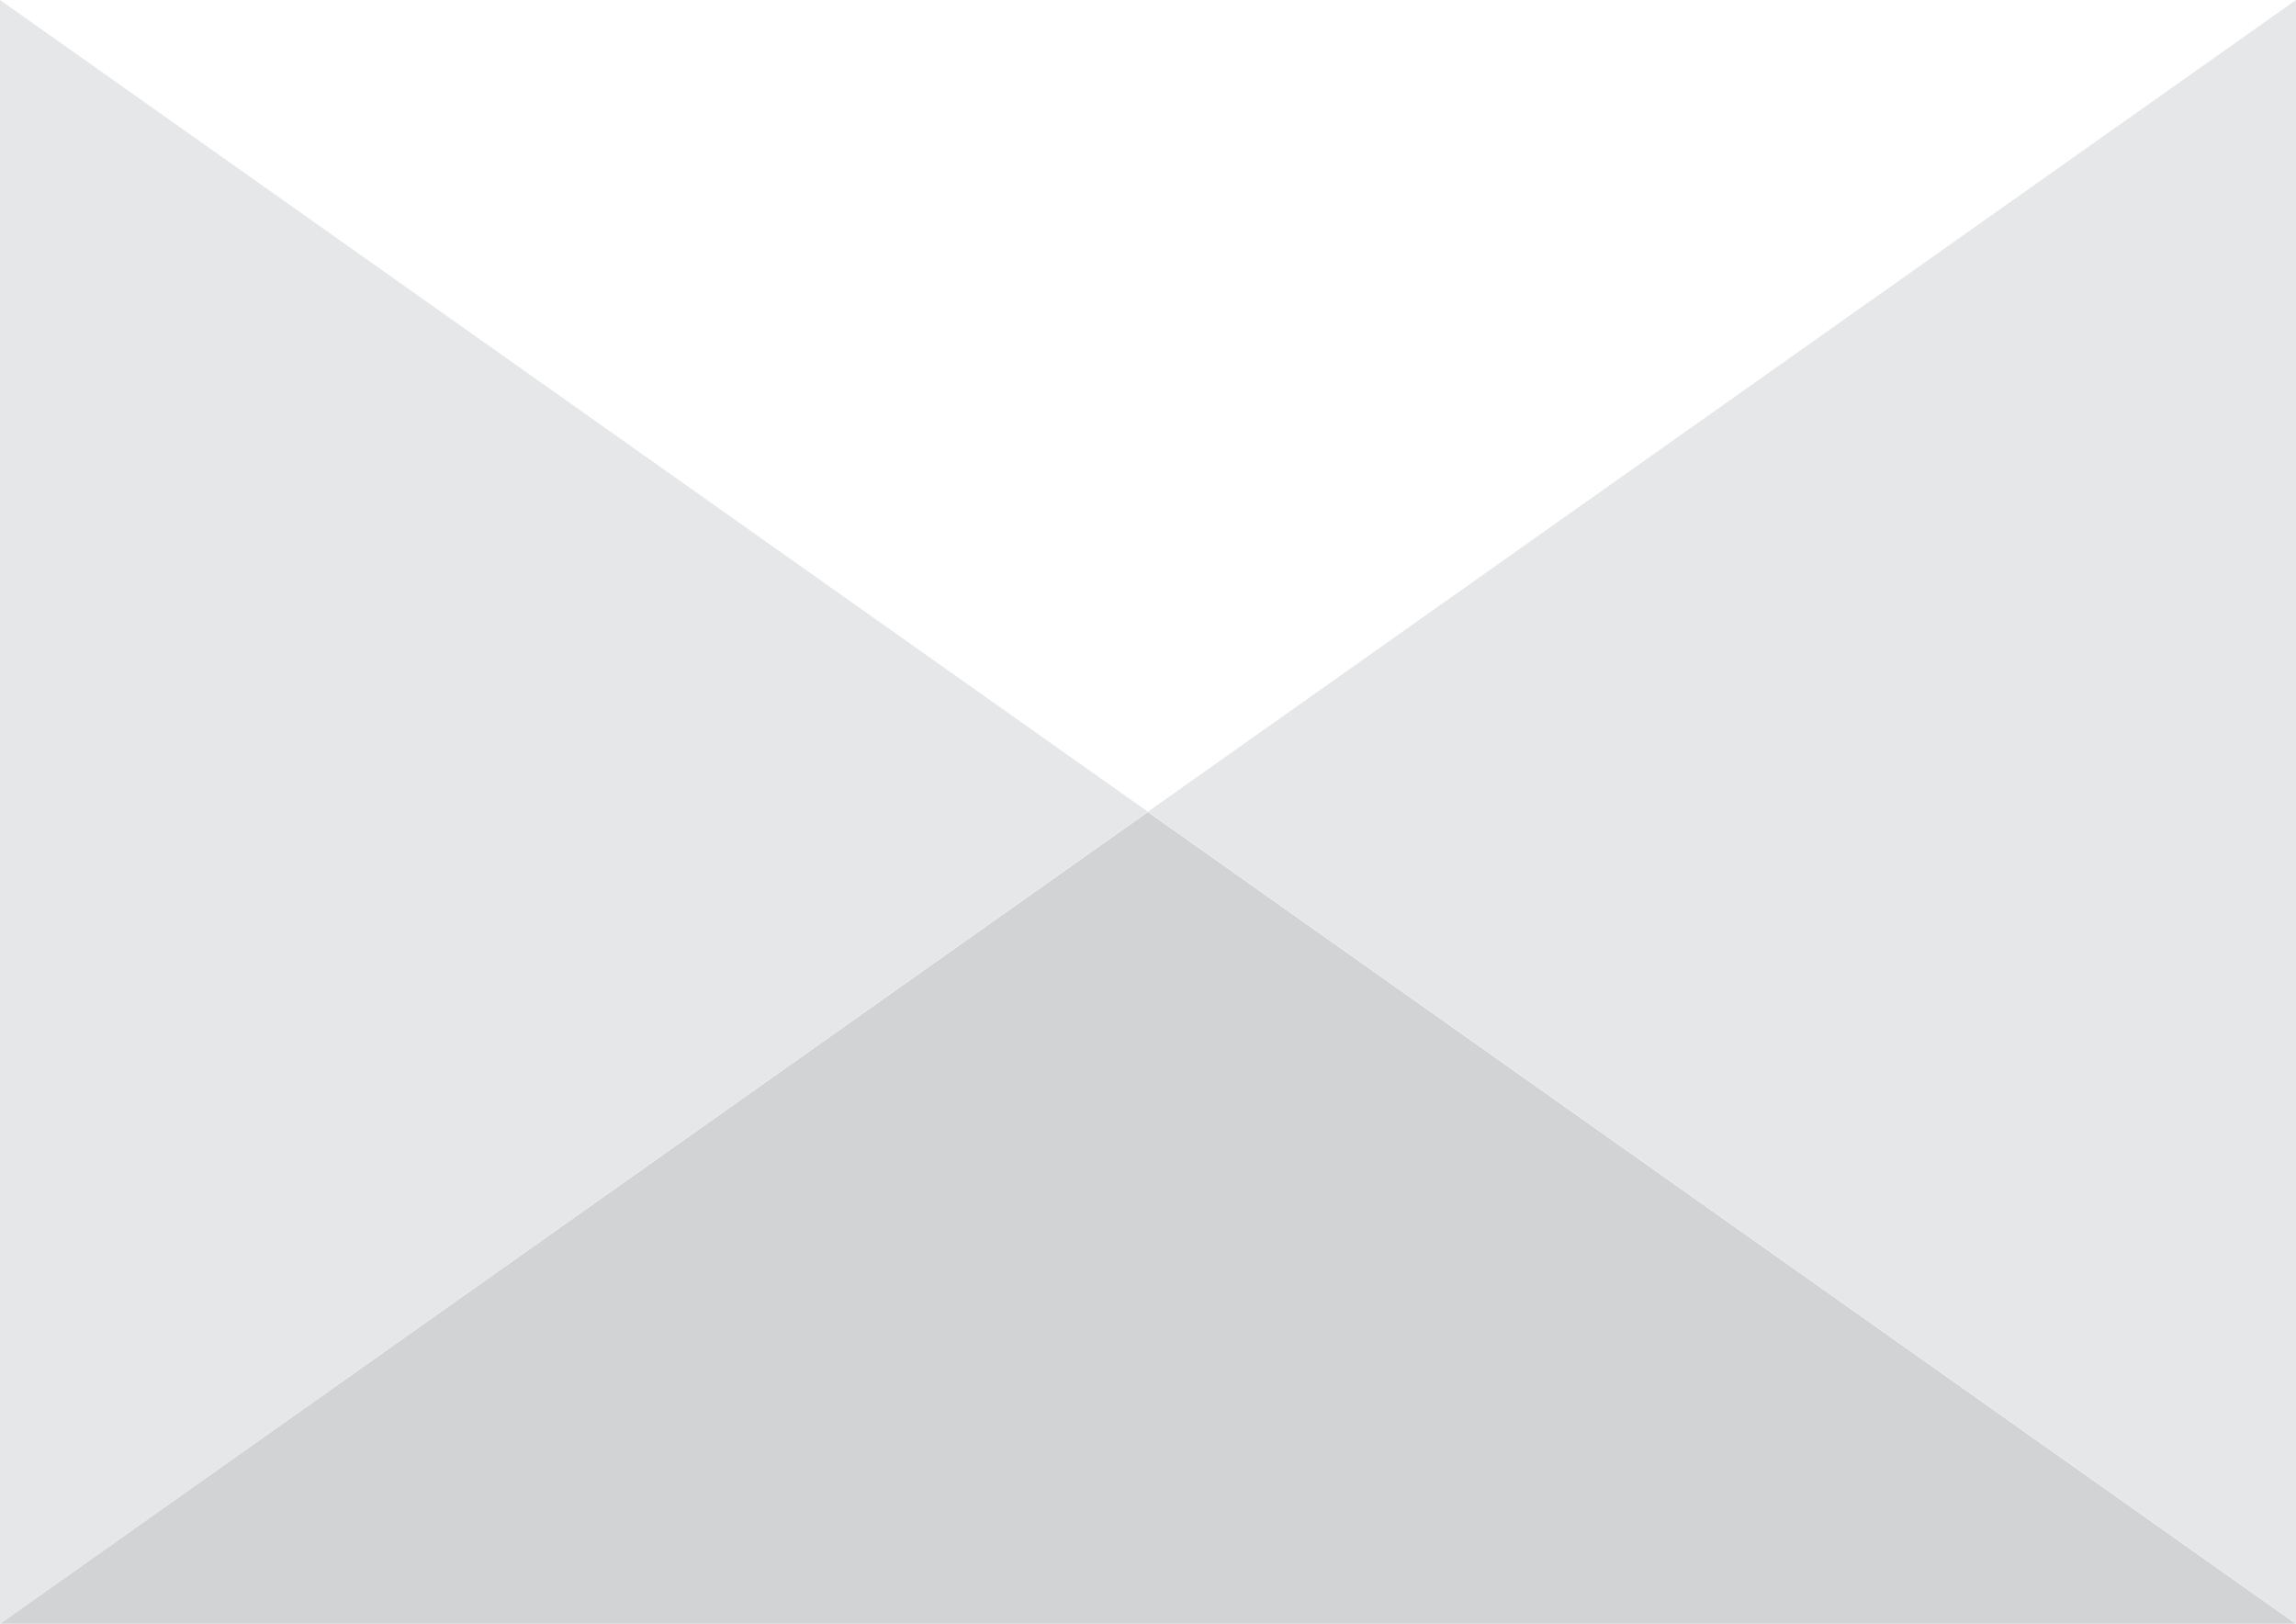 <?xml version="1.0" encoding="utf-8"?>
<!-- Generator: Adobe Illustrator 19.0.0, SVG Export Plug-In . SVG Version: 6.00 Build 0)  -->
<svg version="1.1" xmlns="http://www.w3.org/2000/svg" xmlns:xlink="http://www.w3.org/1999/xlink" x="0px" y="0px"
	 viewBox="0 0 841.9 595.3" style="enable-background:new 0 0 841.9 595.3;" xml:space="preserve">
<style type="text/css">
	.st0{fill:#D1D3D4;}
	.st1{fill:#E6E7E8;}
</style>
<g id="Bottom">
	<path id="XMLID_2_" class="st0" d="M0,595.3l420.9-297.6l420.9,297.6H0z"/>
</g>
<g id="Left">
	<path id="XMLID_1_" class="st1" d="M0,0l420.9,297.6L0,595.3V0z"/>
</g>
<g id="Right">
	<path id="XMLID_5_" class="st1" d="M841.9,0v595.3L420.9,297.6L841.9,0z"/>
</g>
</svg>
